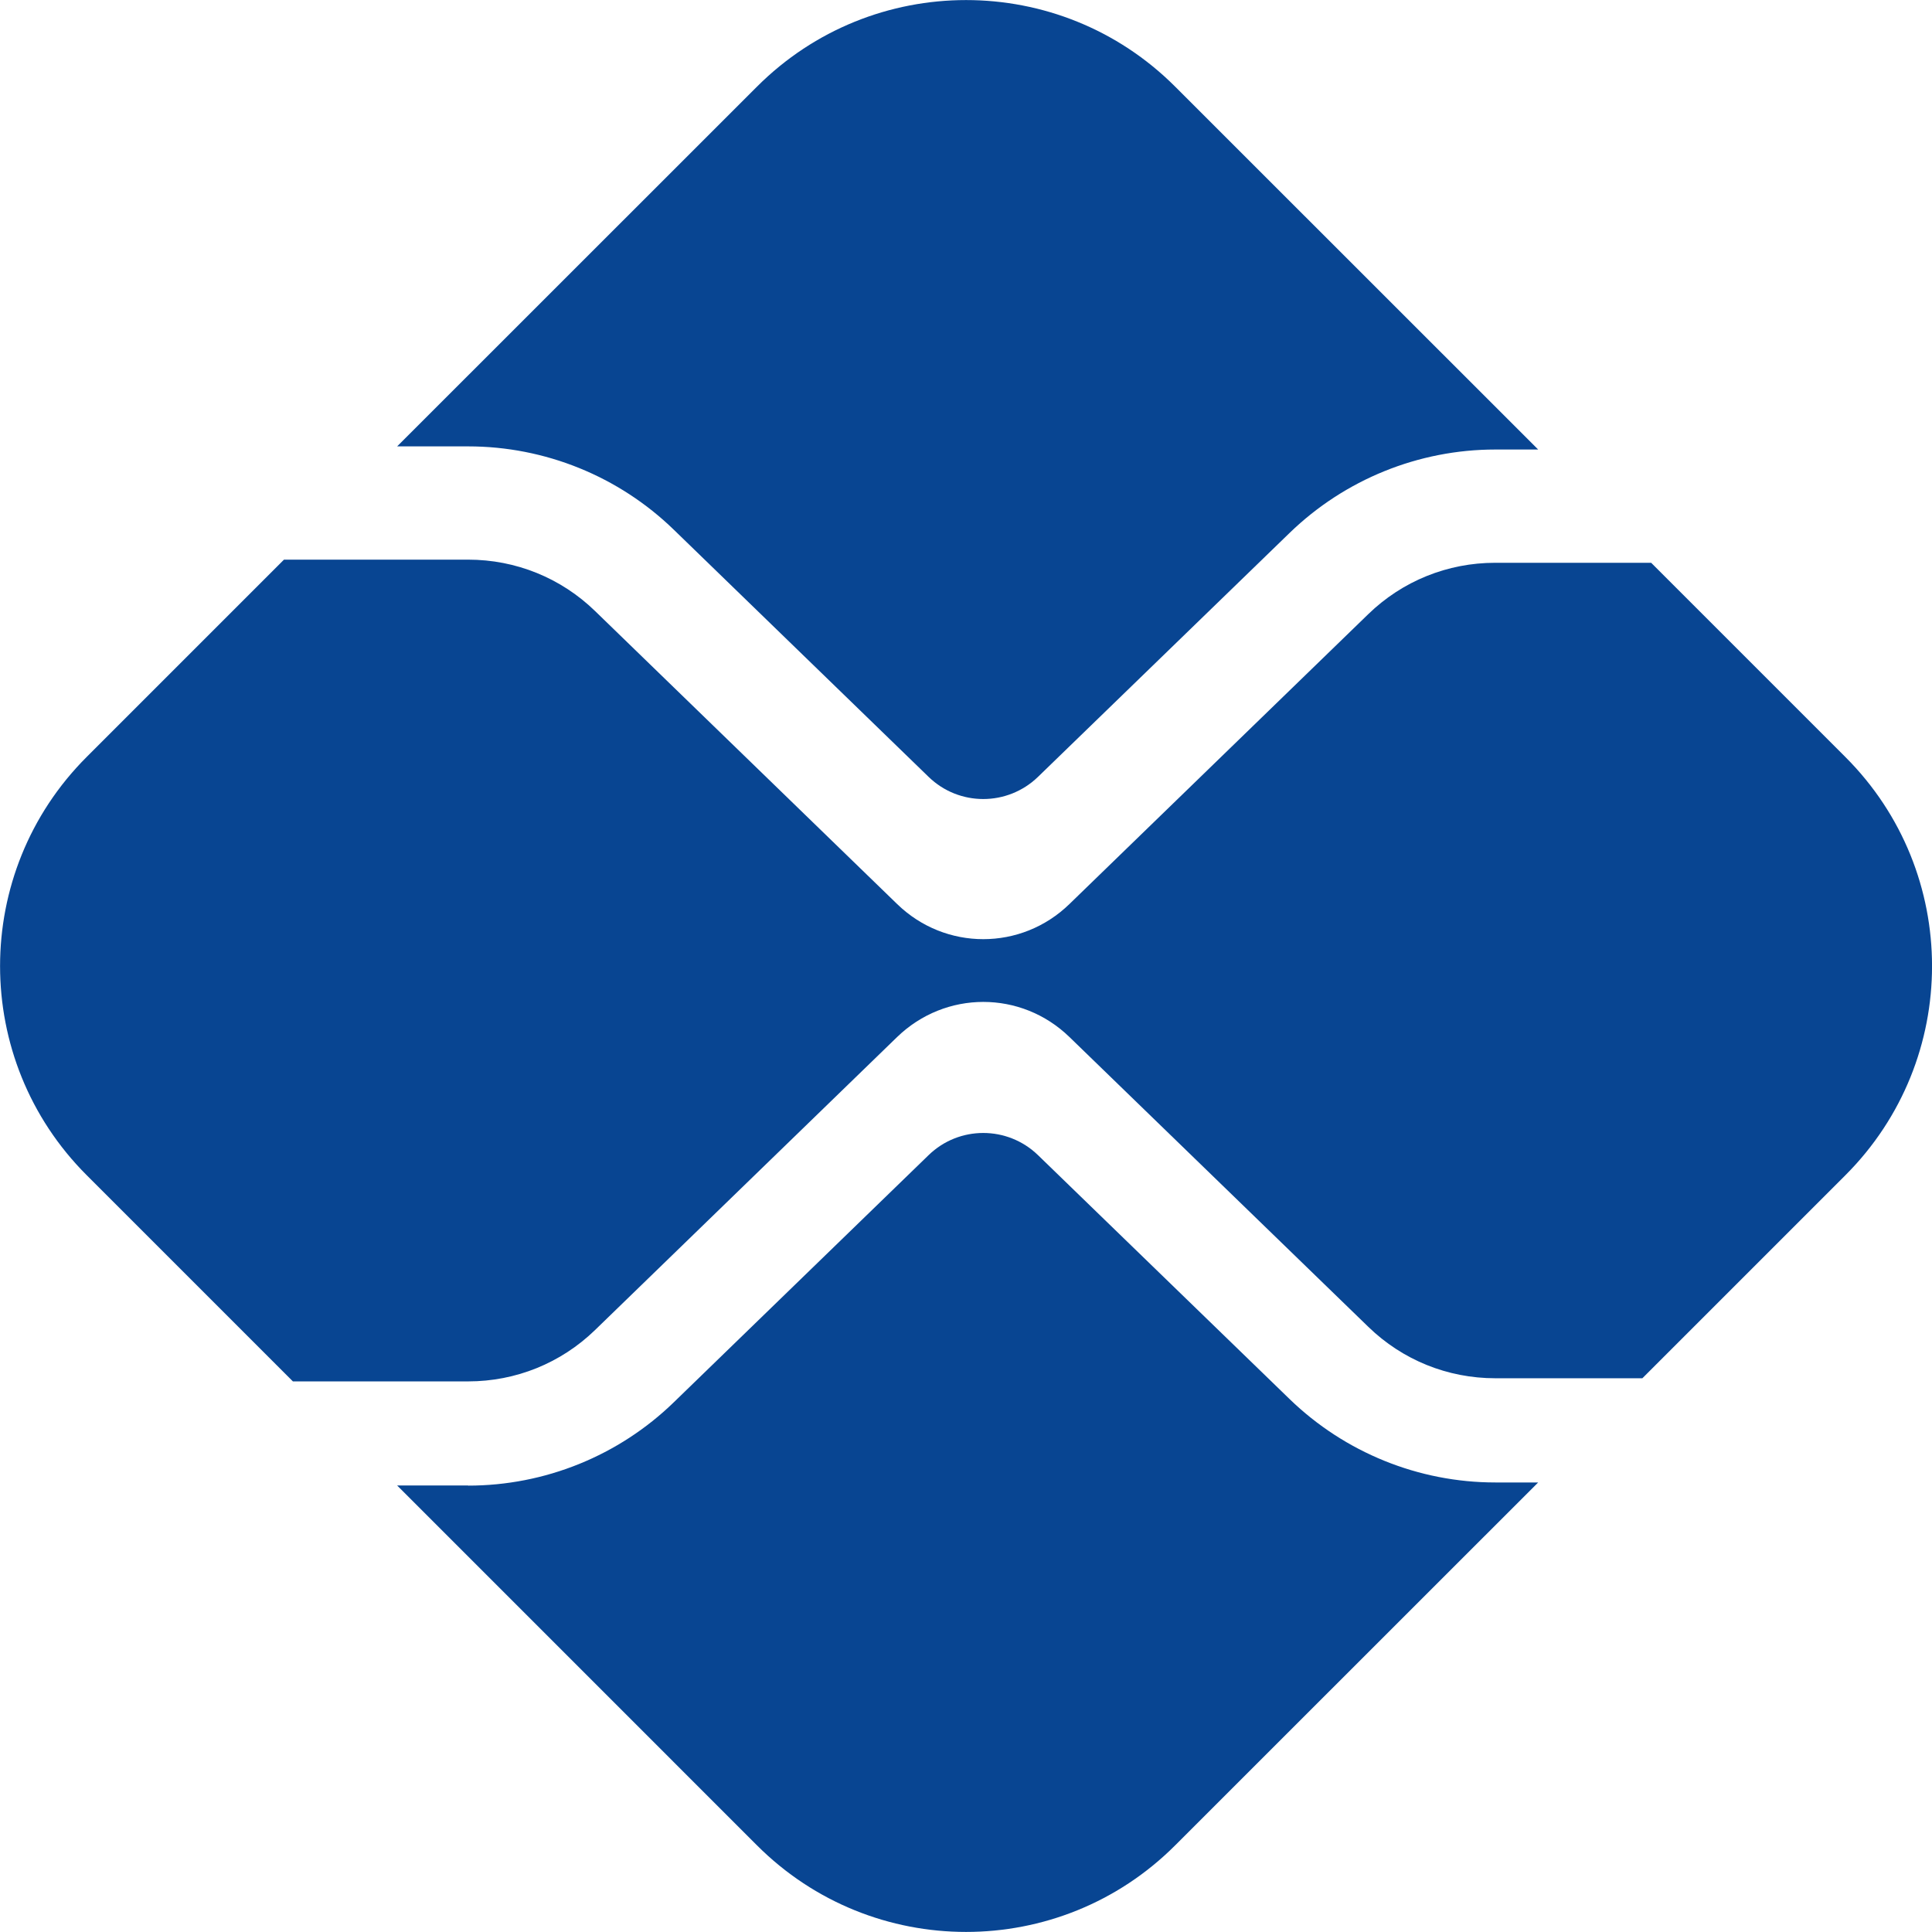 <svg viewBox="0 0 128 128" fill="none" xmlns="http://www.w3.org/2000/svg" style="max-width: 100%; max-height: 100%"><g clip-path="url(#clip0)"><path d="M31.016 29.574C36.105 29.574 40.994 31.556 44.642 35.096L61.523 51.47C63.539 53.427 66.745 53.427 68.769 51.47L85.443 35.304C89.099 31.765 93.988 29.782 99.068 29.782H101.908L77.855 5.738C70.21 -1.907 57.8 -1.907 50.155 5.738L26.311 29.574H31.016Z" fill="#084592"></path><path d="M31.016 98.426C36.105 98.426 40.994 96.444 44.642 92.904L61.523 76.53C63.539 74.573 66.745 74.573 68.769 76.53L85.443 92.696C89.099 96.235 93.988 98.217 99.068 98.217H101.908L77.855 122.262C70.21 129.907 57.8 129.907 50.155 122.262L26.311 98.417H31.016V98.426Z" fill="#084592"></path><path d="M122.261 50.154L109.394 37.286H99.058C95.902 37.286 92.912 38.494 90.647 40.693L70.858 59.89C69.259 61.447 67.202 62.222 65.145 62.222C63.088 62.222 61.031 61.447 59.432 59.89L39.427 40.485C37.161 38.286 34.171 37.078 31.015 37.078H18.814L5.738 50.154C-1.907 57.8 -1.907 70.209 5.738 77.854L19.405 91.521H31.015C34.171 91.521 37.161 90.314 39.427 88.115L59.432 68.71C62.638 65.603 67.66 65.603 70.858 68.71L90.655 87.907C92.92 90.106 95.91 91.313 99.067 91.313H108.811L122.27 77.854C129.915 70.201 129.915 57.8 122.261 50.154Z" fill="#084592"></path></g><defs><clipPath id="clip0"><rect width="128" height="128" fill="#084592"></rect></clipPath></defs></svg>
